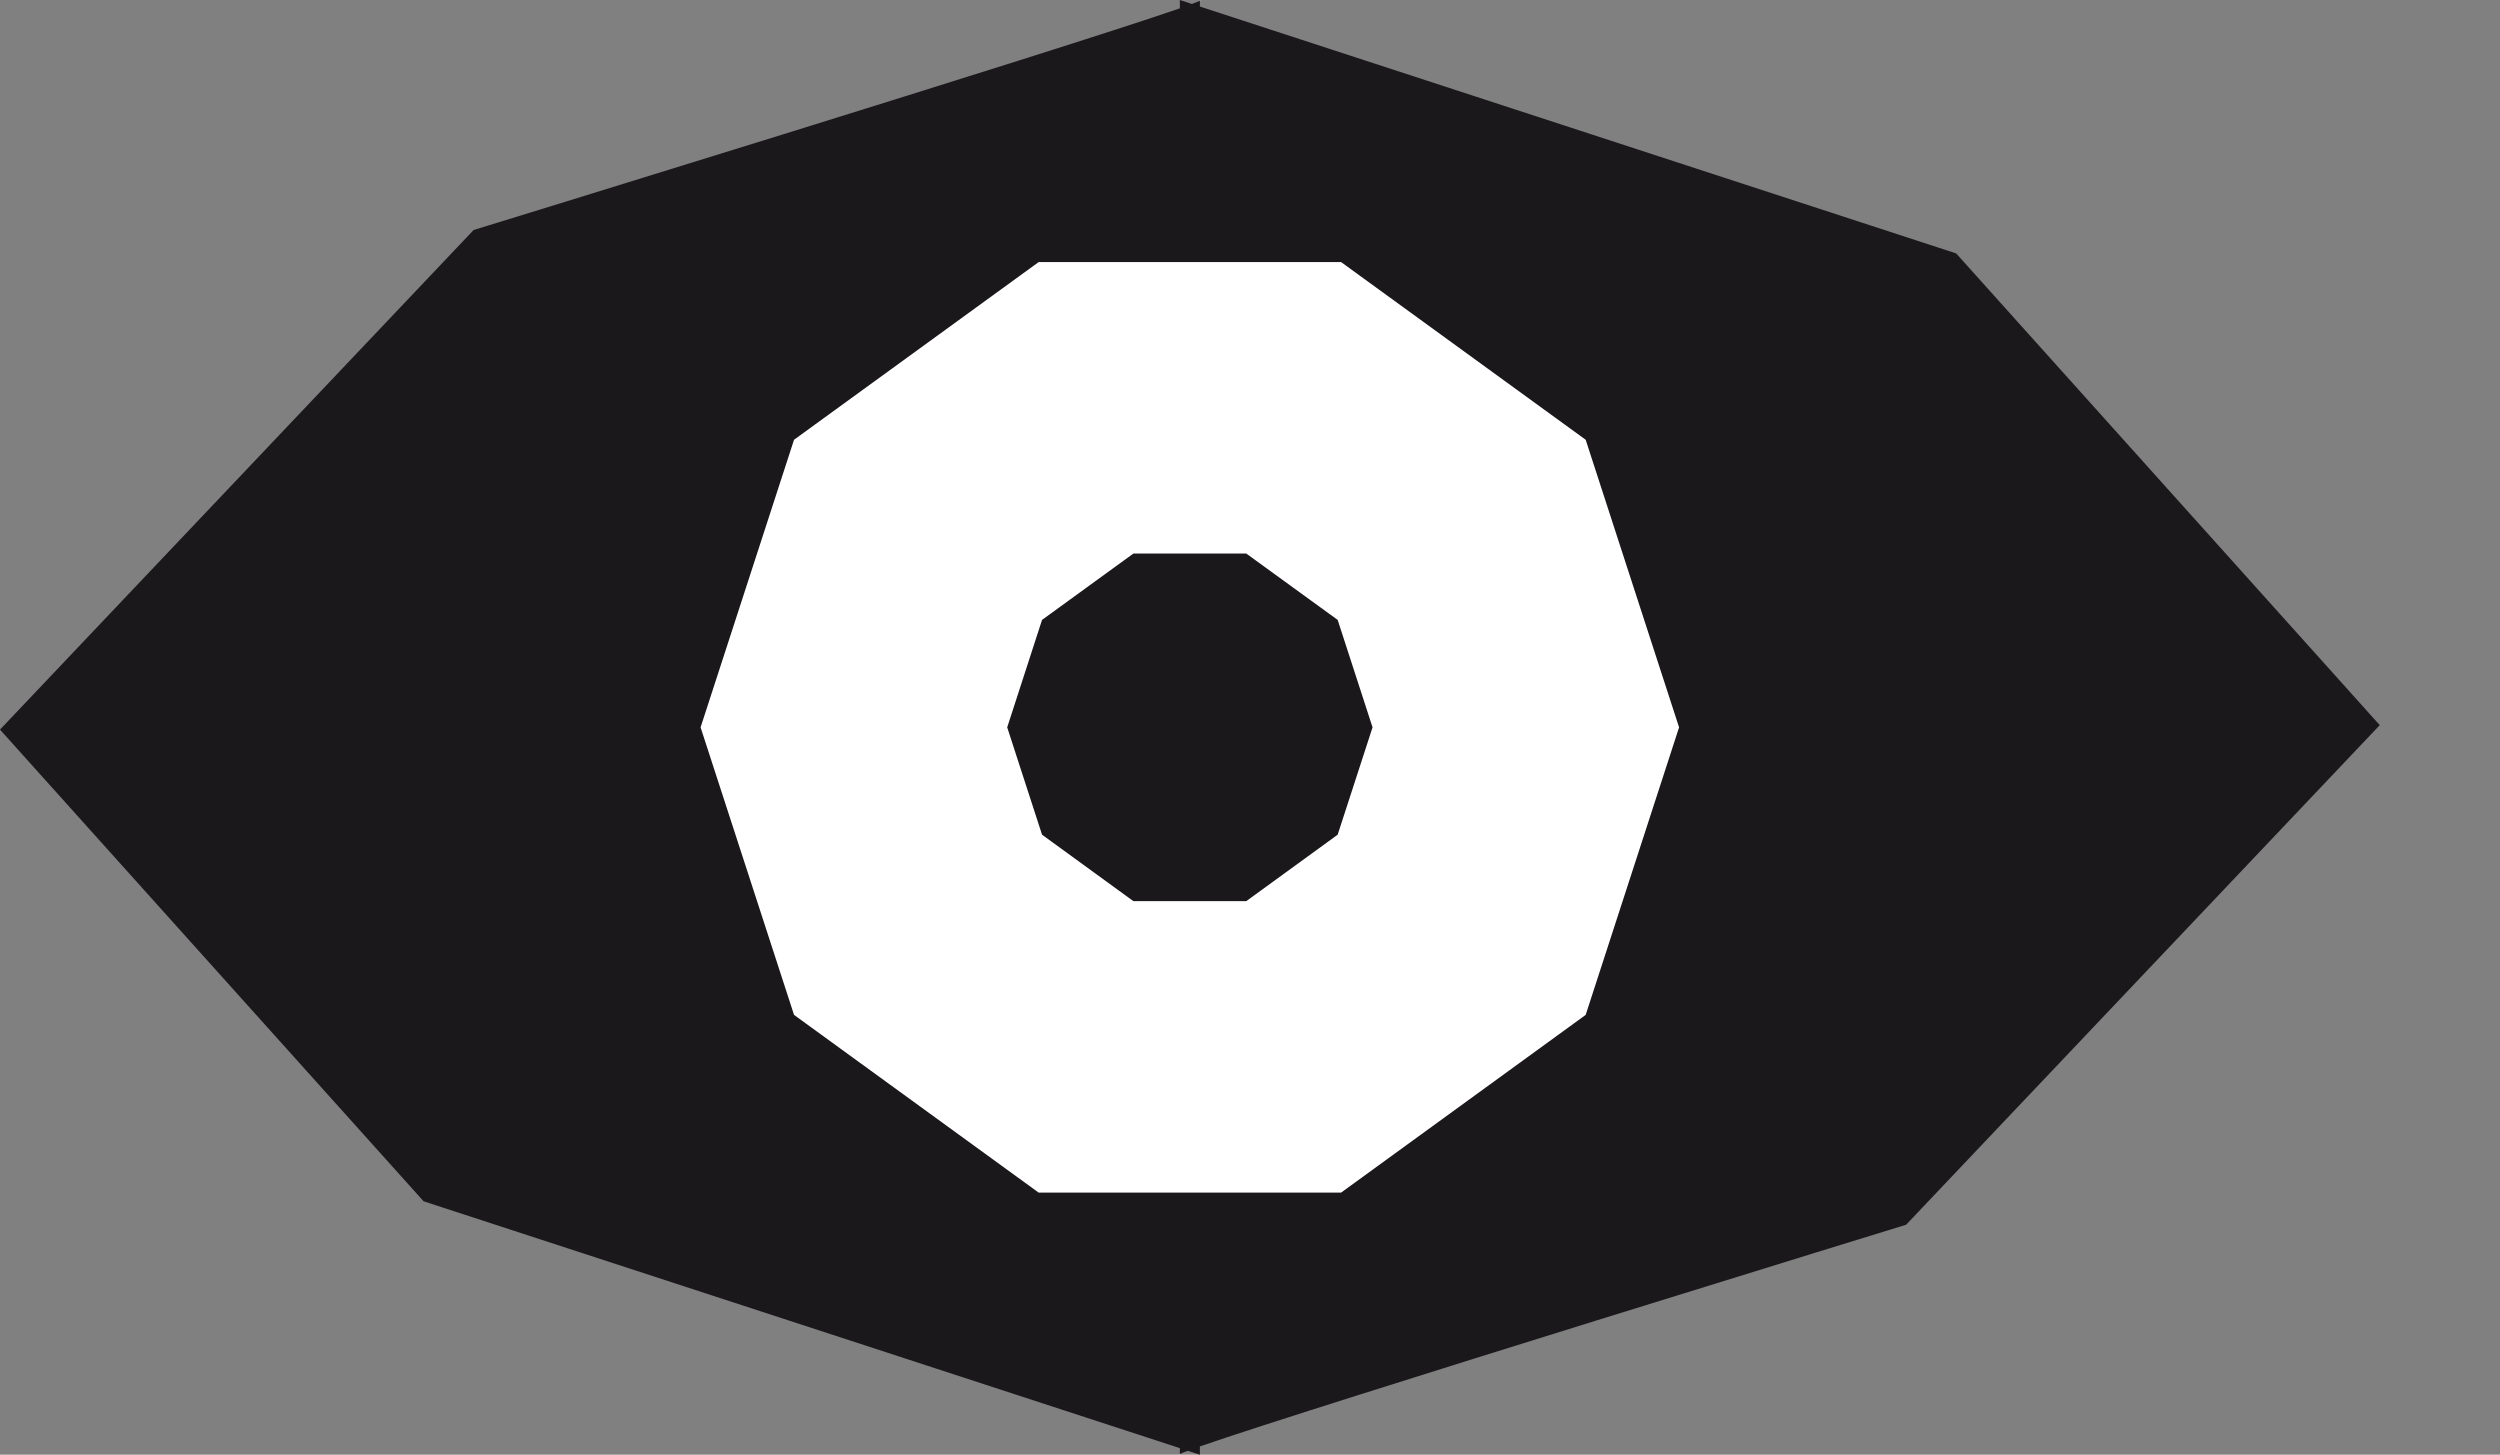 <?xml version="1.0" encoding="utf-8"?>
<!-- Generator: Adobe Illustrator 15.0.0, SVG Export Plug-In . SVG Version: 6.00 Build 0)  -->
<!DOCTYPE svg PUBLIC "-//W3C//DTD SVG 1.1//EN" "http://www.w3.org/Graphics/SVG/1.1/DTD/svg11.dtd">
<svg version="1.1" id="Calque_1" xmlns="http://www.w3.org/2000/svg" xmlns:xlink="http://www.w3.org/1999/xlink" x="0px" y="0px"
	 width="56.61px" height="32.94px" viewBox="0 0 56.61 32.94" enable-background="new 0 0 56.61 32.94" xml:space="preserve">
<rect x="0" y="0" width="56.61" height="32.94" fill="#808080" stroke="none"/>
<g>
	<g>
		<path fill="#FFFFFF" d="M27.17,0v0.016C27.188,0.006,27.188,0,27.17,0z"/>
		<path fill="#FFFFFF" d="M26.717,32.94v-0.016C26.699,32.934,26.698,32.94,26.717,32.94z"/>
		<path fill="#1B181C" d="M53.887,16.42L44.295,5.738L27.17,0.148V0.016c-0.023,0.014-0.092,0.041-0.181,0.074L26.717,0v0.188
			c-2.66,0.925-15.992,5.02-15.992,5.02L0,16.521l9.592,10.681l17.125,5.59v0.133c0.023-0.014,0.092-0.041,0.18-0.074l0.273,0.09
			v-0.188c2.661-0.924,15.992-5.02,15.992-5.02L53.887,16.42z"/>
	</g>
	<polygon fill="#FFFFFF" points="23.52,27.006 17.98,22.981 15.864,16.47 17.98,9.958 23.52,5.934 30.367,5.934 35.906,9.958 
		38.021,16.47 35.906,22.981 30.367,27.006 	"/>
	<polygon fill="#1B181C" points="25.664,20.405 23.596,18.901 22.807,16.47 23.596,14.037 25.664,12.535 28.221,12.535 
		30.29,14.037 31.08,16.47 30.29,18.901 28.221,20.405 	"/>
</g>
</svg>
